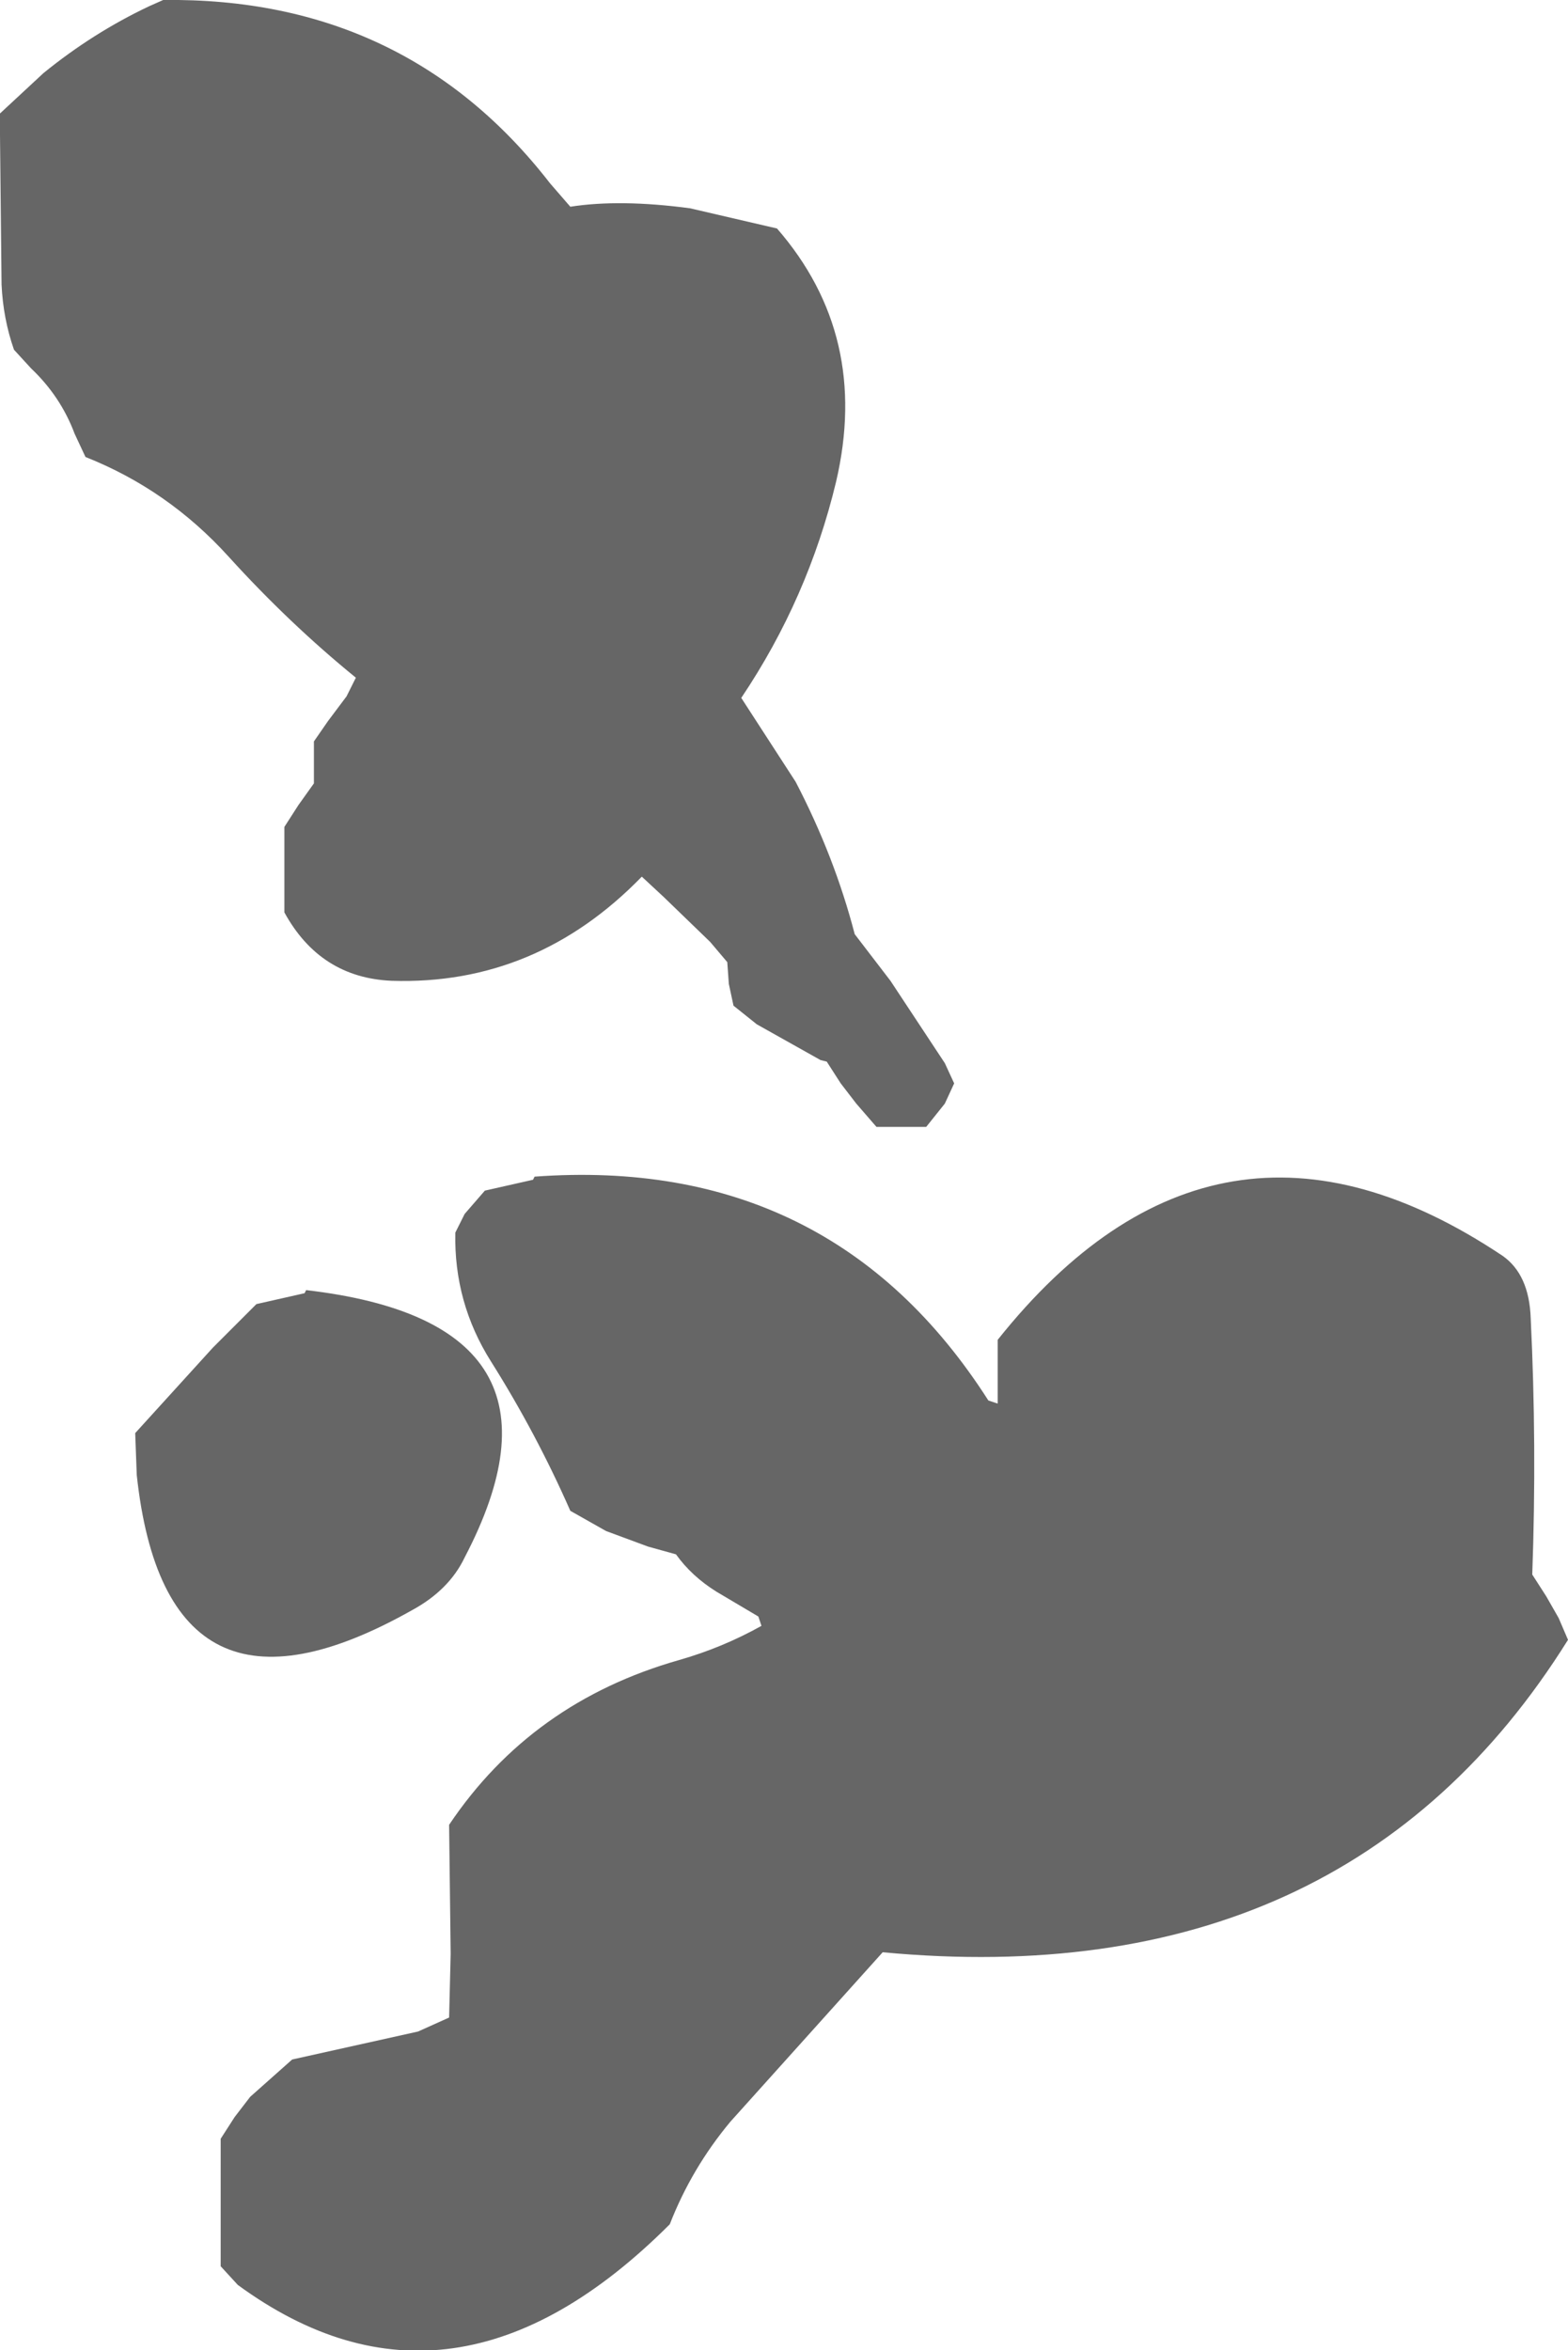 <?xml version="1.0" encoding="UTF-8" standalone="no"?>
<svg xmlns:xlink="http://www.w3.org/1999/xlink" height="75.6px" width="50.45px" xmlns="http://www.w3.org/2000/svg">
  <g transform="matrix(1.0, 0.0, 0.0, 1.0, -106.6, -248.55)">
    <path d="M111.85 248.55 Q119.65 248.45 124.3 254.45 L124.95 255.2 Q126.55 254.95 128.8 255.25 L131.6 255.9 Q134.6 259.35 133.5 264.05 132.6 267.8 130.45 271.0 L132.2 273.7 Q133.45 276.1 134.1 278.6 L135.25 280.1 137.0 282.75 137.3 283.4 137.0 284.05 136.4 284.8 134.8 284.8 134.15 284.05 133.65 283.4 133.2 282.7 133.0 282.65 130.95 281.5 130.2 280.9 130.05 280.2 130.0 279.5 129.45 278.85 127.95 277.4 127.25 276.75 Q123.85 280.25 119.2 280.1 116.9 280.0 115.75 277.9 L115.75 277.2 115.75 276.5 115.75 275.85 115.75 275.15 116.2 274.45 116.7 273.75 116.7 273.1 116.7 272.4 117.15 271.75 117.75 270.95 118.05 270.35 Q115.9 268.6 113.95 266.45 112.0 264.3 109.35 263.25 L109.0 262.5 Q108.55 261.3 107.6 260.4 L107.05 259.8 Q106.7 258.8 106.65 257.7 L106.6 252.9 106.6 252.2 108.0 250.9 Q109.6 249.6 111.4 248.75 L111.85 248.55 M110.95 294.65 L113.45 291.9 114.85 290.5 116.4 290.15 116.45 290.05 Q125.5 291.1 121.55 298.65 121.05 299.7 119.85 300.35 111.95 304.8 111.0 296.0 L110.95 294.65 M123.75 286.5 L123.8 286.4 Q133.35 285.7 138.4 293.6 L138.7 293.7 138.7 293.05 138.7 292.35 138.7 291.65 Q145.75 282.8 154.95 288.95 155.8 289.55 155.85 290.95 156.05 295.05 155.9 299.2 L156.35 299.9 156.75 300.6 157.05 301.3 Q149.9 312.75 135.0 311.35 L130.1 316.8 Q128.85 318.3 128.15 320.1 121.15 327.1 114.25 322.05 L113.7 321.45 113.7 320.75 113.7 320.1 113.7 317.35 114.15 316.65 114.65 316.0 116.0 314.8 120.05 313.9 121.05 313.45 121.1 311.4 121.05 307.25 Q123.7 303.3 128.45 301.95 129.85 301.55 131.1 300.85 L131.0 300.55 129.65 299.75 Q128.85 299.25 128.35 298.55 L127.45 298.3 126.1 297.8 124.95 297.15 Q123.85 294.65 122.4 292.35 121.2 290.45 121.25 288.2 L121.55 287.6 122.2 286.85 123.75 286.5" fill="#666666" fill-rule="evenodd" stroke="none"/>
  </g>
</svg>

